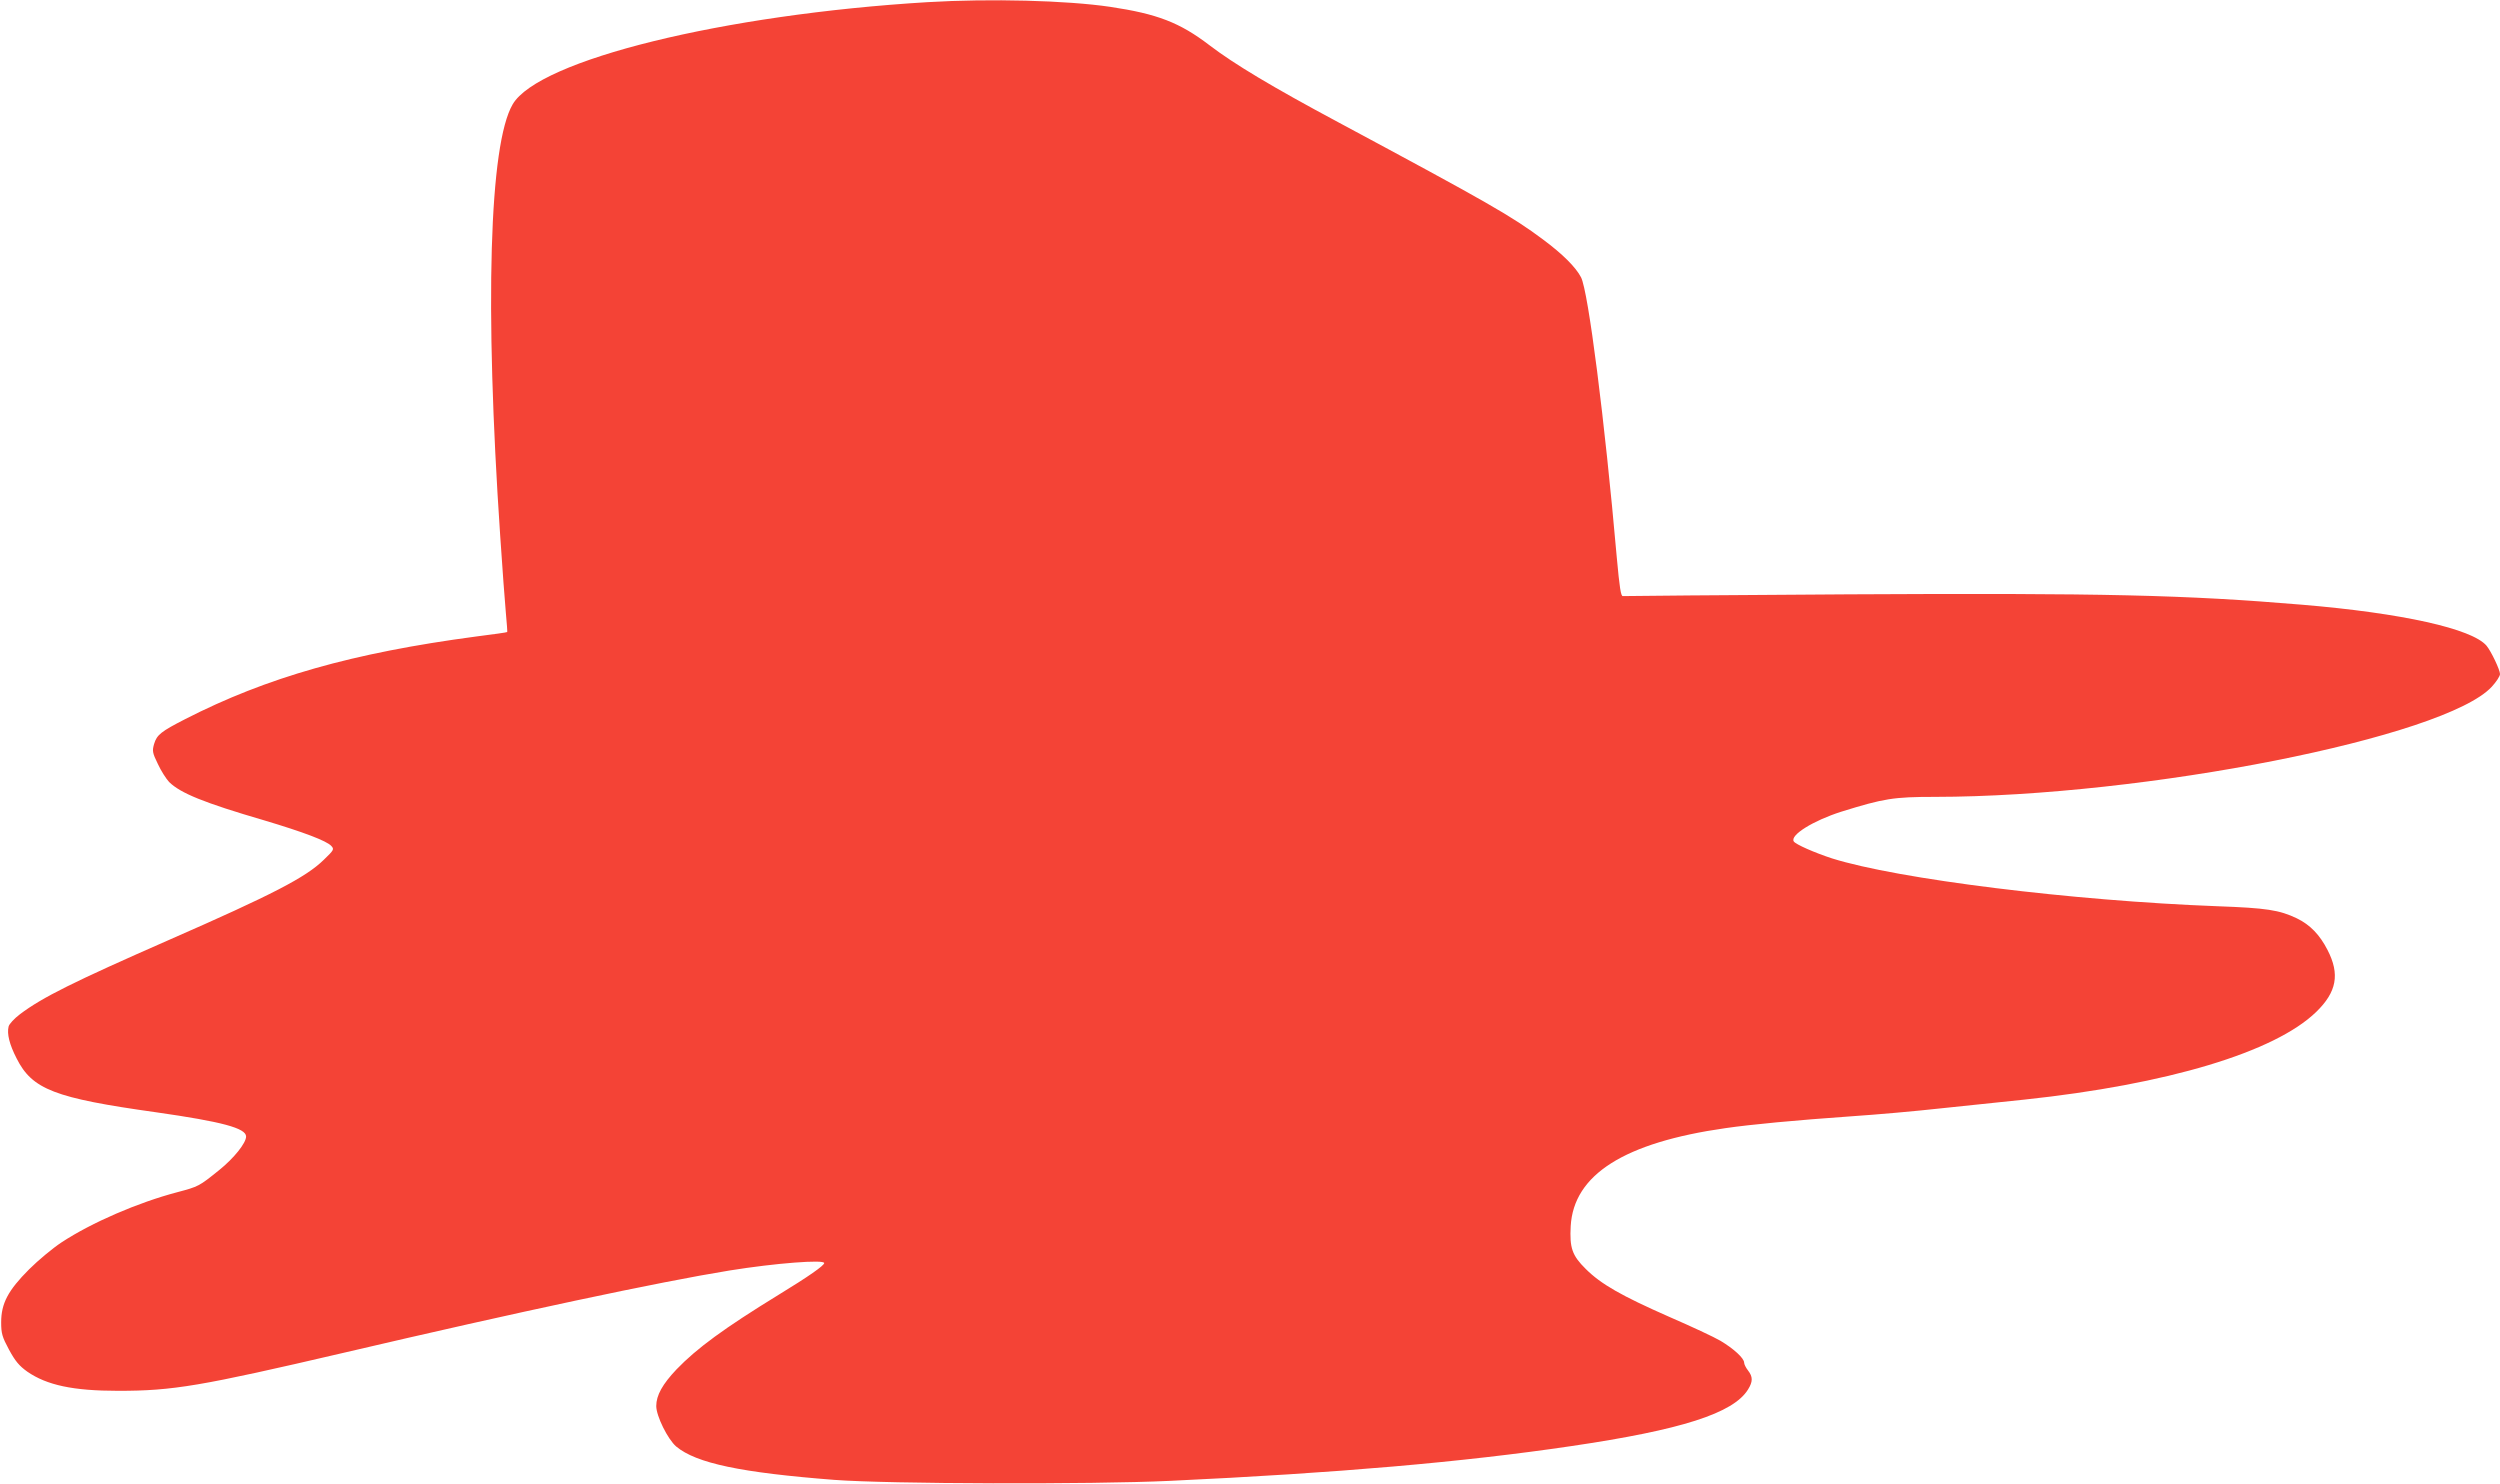 <?xml version="1.0" standalone="no"?>
<!DOCTYPE svg PUBLIC "-//W3C//DTD SVG 20010904//EN"
 "http://www.w3.org/TR/2001/REC-SVG-20010904/DTD/svg10.dtd">
<svg version="1.0" xmlns="http://www.w3.org/2000/svg"
 width="1280pt" height="760pt" viewBox="0 0 1280 760"
 preserveAspectRatio="xMidYMid meet">
<g transform="translate(0,760) scale(0.1,-0.1)"
fill="#f44336" stroke="none">
<path d="M4750 7589 c-1045 -63 -1992 -296 -2125 -523 -120 -205 -144 -1028
-64 -2209 11 -164 24 -342 29 -395 5 -53 8 -97 7 -98 -1 -2 -73 -12 -160 -23
-631 -84 -1071 -209 -1489 -423 -123 -63 -145 -80 -159 -127 -10 -35 -9 -45
19 -102 16 -35 43 -77 58 -93 58 -57 178 -106 486 -196 201 -60 320 -105 344
-131 16 -17 14 -21 -38 -71 -92 -90 -260 -177 -794 -411 -485 -213 -647 -293
-762 -380 -29 -22 -55 -50 -58 -63 -9 -37 4 -91 41 -163 80 -159 194 -203 715
-276 336 -48 460 -81 460 -124 0 -33 -62 -111 -138 -172 -103 -83 -105 -84
-214 -113 -201 -53 -438 -155 -593 -257 -44 -29 -119 -91 -166 -138 -108 -108
-143 -175 -143 -271 0 -57 5 -75 40 -140 32 -59 52 -83 94 -113 100 -69 234
-98 465 -98 281 0 418 23 1160 196 888 208 1612 362 1970 420 236 38 486 57
485 38 -1 -13 -79 -68 -233 -162 -280 -172 -419 -274 -523 -382 -72 -76 -104
-133 -104 -188 0 -51 59 -170 102 -207 103 -86 332 -134 810 -171 278 -21
1313 -24 1718 -5 856 40 1501 96 2055 178 564 83 830 168 905 290 25 40 25 65
0 97 -11 14 -20 32 -20 40 0 23 -54 72 -121 112 -32 19 -150 74 -263 123 -243
107 -349 167 -427 245 -70 69 -83 108 -77 219 15 264 274 428 793 502 132 19
352 40 650 61 121 8 324 26 450 40 127 13 320 34 430 45 733 78 1282 243 1494
449 105 102 122 193 58 317 -40 78 -89 129 -157 162 -90 43 -156 53 -405 62
-745 28 -1638 139 -1975 245 -89 29 -187 72 -196 87 -20 32 99 106 243 152
219 68 267 76 480 76 1074 1 2612 305 2851 564 23 25 42 54 42 65 0 21 -45
116 -69 145 -74 87 -432 167 -946 210 -596 50 -1011 60 -2321 53 -628 -4
-1148 -8 -1155 -9 -10 -2 -17 44 -31 197 -62 706 -146 1363 -183 1435 -27 52
-94 119 -195 194 -161 120 -280 188 -1048 600 -340 182 -533 298 -659 394
-153 117 -268 161 -509 197 -224 33 -614 43 -934 24z"/>
</g>
</svg>
